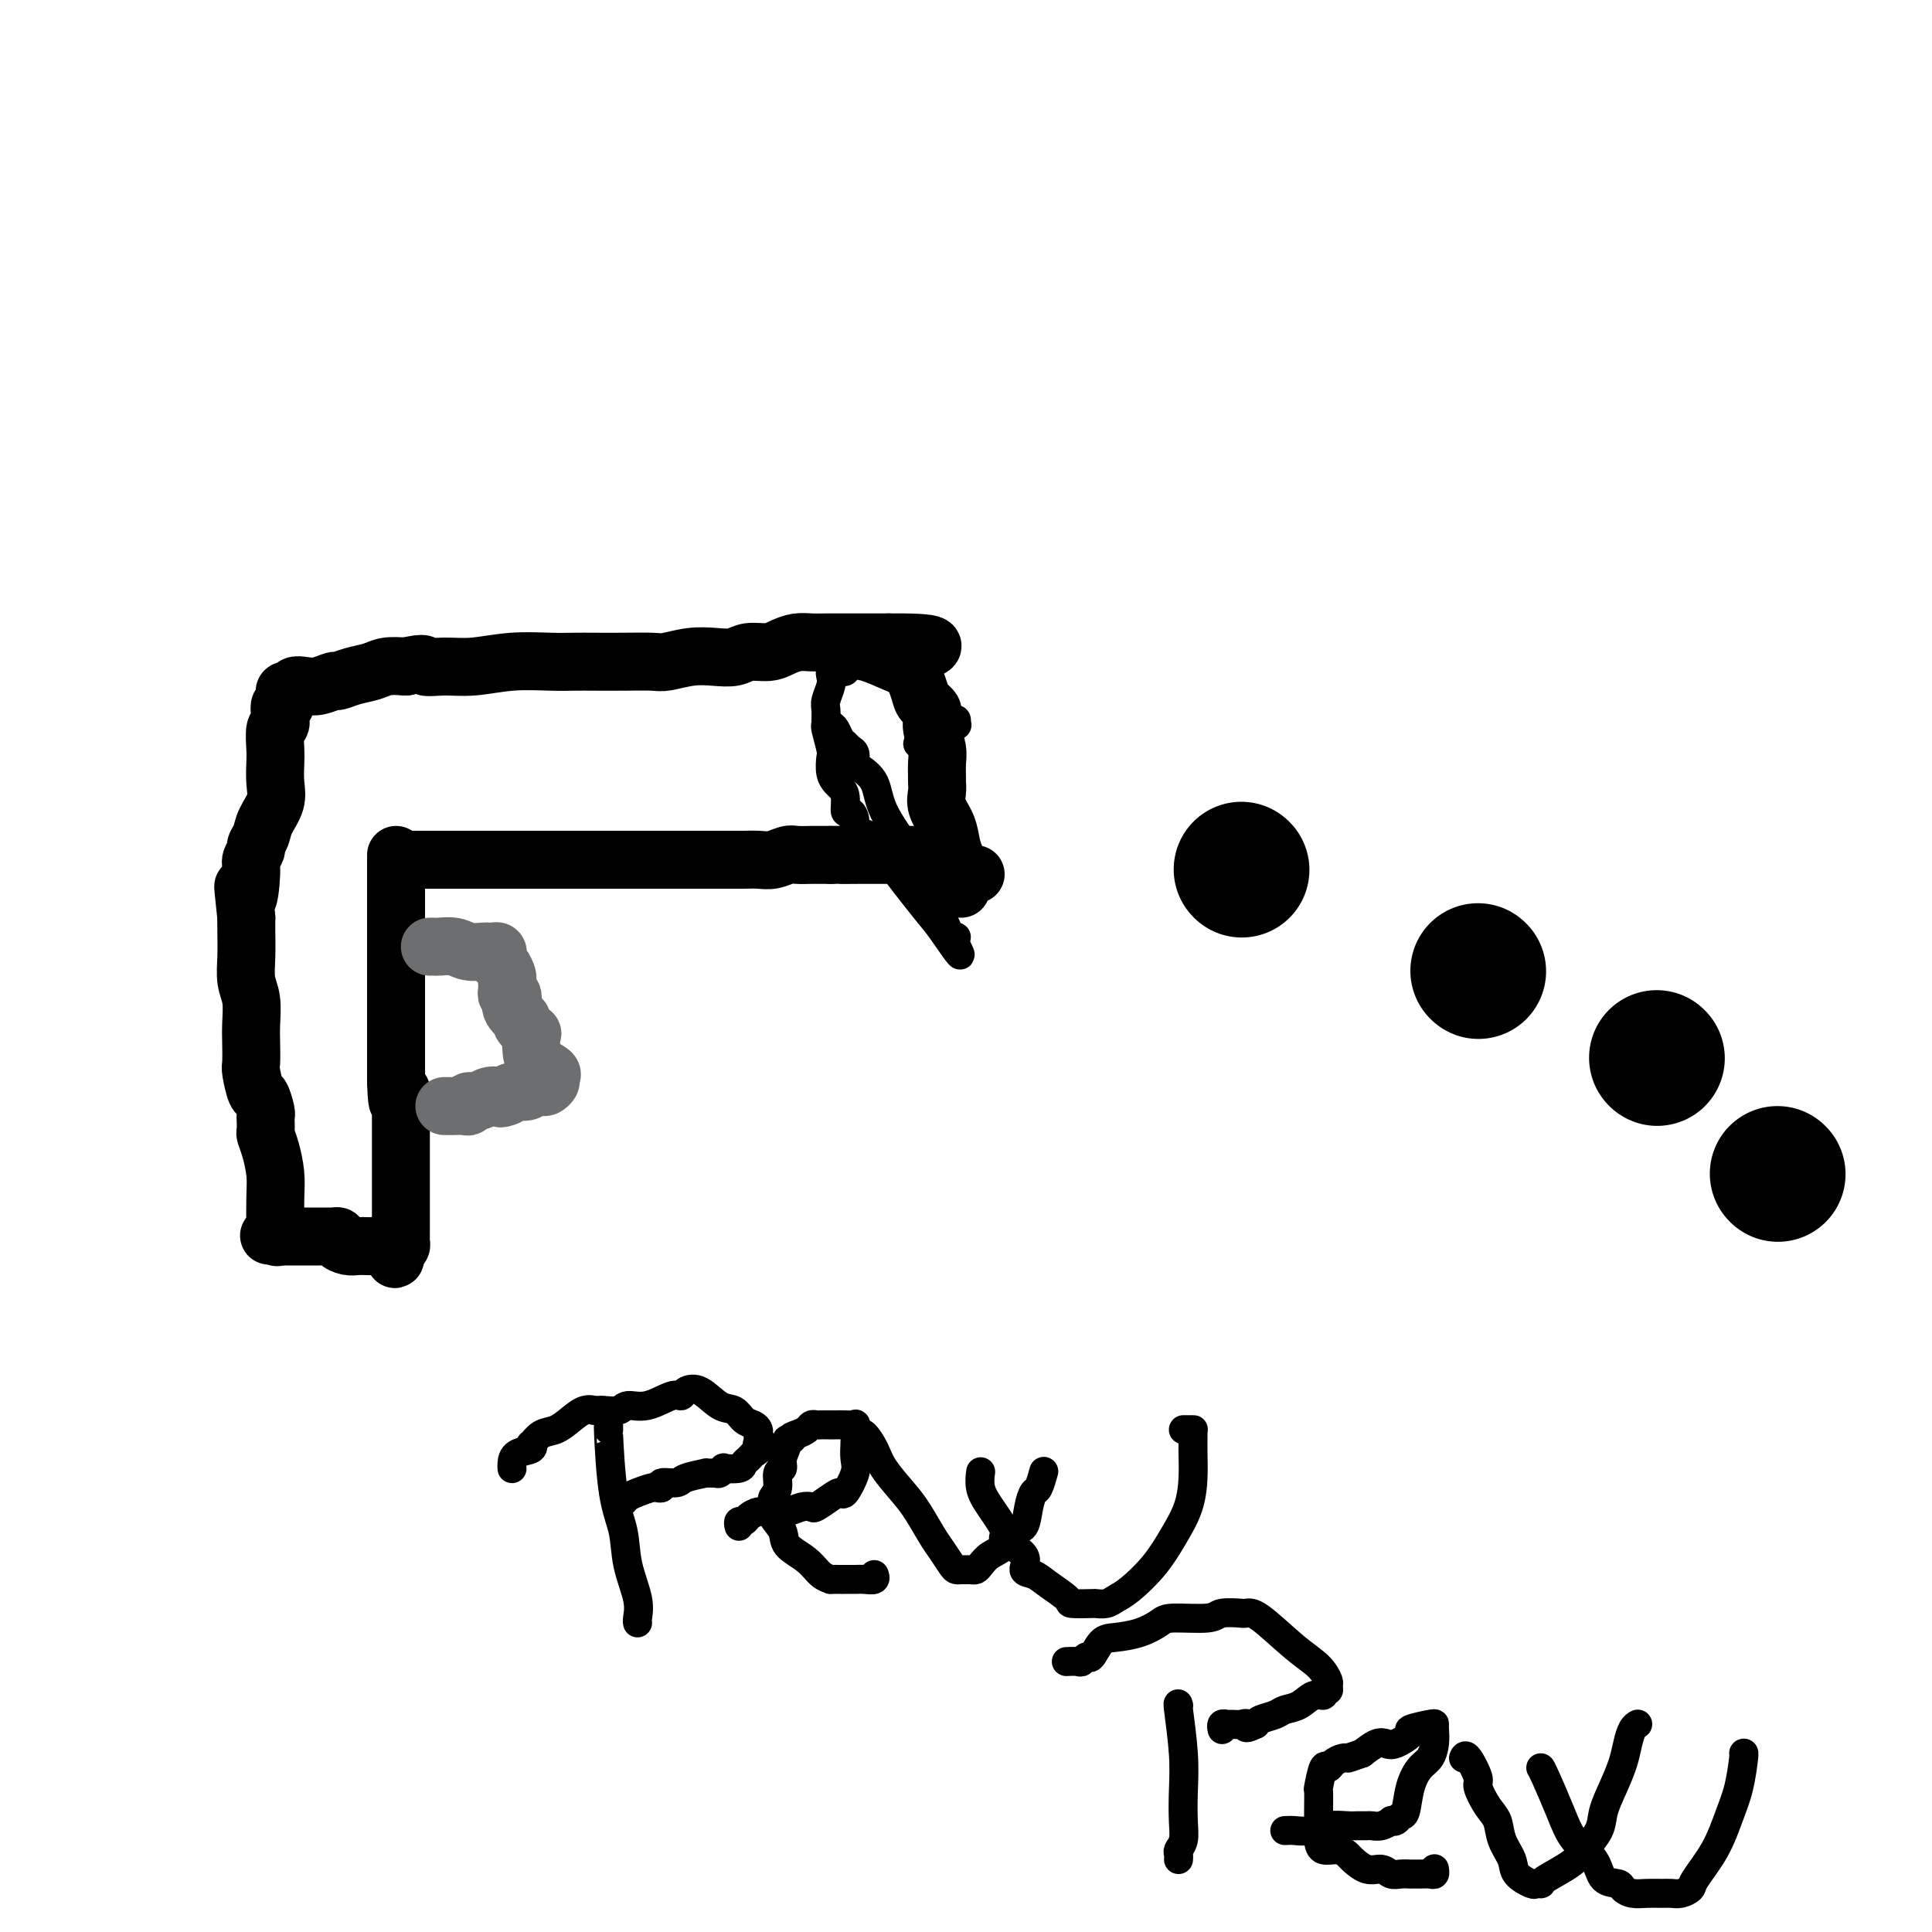 <svg viewBox='0 0 400 400' version='1.1' xmlns='http://www.w3.org/2000/svg' xmlns:xlink='http://www.w3.org/1999/xlink'><g fill='none' stroke='#000000' stroke-width='12' stroke-linecap='round' stroke-linejoin='round'><path d='M83,178c0.383,0.000 0.766,0.000 1,0c0.234,-0.000 0.318,-0.000 1,0c0.682,0.000 1.963,0.000 3,0c1.037,-0.000 1.830,-0.000 3,0c1.170,0.000 2.716,0.000 4,0c1.284,-0.000 2.306,-0.000 4,0c1.694,0.000 4.061,0.000 6,0c1.939,-0.000 3.451,-0.000 5,0c1.549,0.000 3.135,0.000 5,0c1.865,-0.000 4.008,-0.000 6,0c1.992,0.000 3.834,0.000 5,0c1.166,-0.000 1.656,-0.000 3,0c1.344,0.000 3.543,0.000 5,0c1.457,-0.000 2.174,-0.000 3,0c0.826,0.000 1.761,0.000 3,0c1.239,-0.000 2.782,-0.000 4,0c1.218,0.000 2.111,0.001 3,0c0.889,-0.001 1.775,-0.004 3,0c1.225,0.004 2.788,0.015 4,0c1.212,-0.015 2.072,-0.057 3,0c0.928,0.057 1.925,0.211 3,0c1.075,-0.211 2.227,-0.789 3,-1c0.773,-0.211 1.166,-0.057 2,0c0.834,0.057 2.109,0.015 3,0c0.891,-0.015 1.397,-0.004 2,0c0.603,0.004 1.301,0.002 2,0'/><path d='M172,177c14.296,-0.155 5.535,-0.041 3,0c-2.535,0.041 1.156,0.011 3,0c1.844,-0.011 1.842,-0.003 3,0c1.158,0.003 3.477,-0.000 5,0c1.523,0.000 2.251,0.003 3,0c0.749,-0.003 1.520,-0.013 2,0c0.480,0.013 0.668,0.050 1,0c0.332,-0.050 0.806,-0.185 1,0c0.194,0.185 0.107,0.691 0,1c-0.107,0.309 -0.235,0.423 1,1c1.235,0.577 3.834,1.619 5,2c1.166,0.381 0.900,0.102 1,0c0.100,-0.102 0.565,-0.028 1,0c0.435,0.028 0.838,0.008 1,0c0.162,-0.008 0.081,-0.004 0,0'/><path d='M82,177c0.000,0.319 0.000,0.637 0,1c0.000,0.363 0.000,0.769 0,1c-0.000,0.231 0.000,0.286 0,1c0.000,0.714 0.000,2.086 0,3c0.000,0.914 0.000,1.368 0,2c0.000,0.632 -0.000,1.440 0,3c0.000,1.560 0.000,3.871 0,5c0.000,1.129 0.000,1.076 0,2c0.000,0.924 0.000,2.824 0,4c0.000,1.176 0.000,1.630 0,2c0.000,0.370 0.000,0.658 0,1c0.000,0.342 0.000,0.738 0,1c0.000,0.262 0.000,0.391 0,1c0.000,0.609 0.000,1.697 0,2c0.000,0.303 0.000,-0.179 0,1c0.000,1.179 -0.000,4.020 0,5c0.000,0.980 0.000,0.101 0,0c0.000,-0.101 -0.000,0.577 0,1c0.000,0.423 0.000,0.591 0,1c0.000,0.409 -0.000,1.058 0,2c0.000,0.942 0.000,2.177 0,3c0.000,0.823 -0.000,1.235 0,2c0.000,0.765 0.000,1.882 0,3'/><path d='M82,224c0.226,7.566 0.793,2.981 1,2c0.207,-0.981 0.056,1.642 0,3c-0.056,1.358 -0.015,1.452 0,2c0.015,0.548 0.004,1.552 0,3c-0.004,1.448 -0.001,3.342 0,5c0.001,1.658 0.000,3.080 0,4c-0.000,0.920 -0.000,1.339 0,2c0.000,0.661 0.000,1.563 0,2c-0.000,0.437 0.000,0.407 0,1c-0.000,0.593 -0.000,1.808 0,3c0.000,1.192 0.001,2.362 0,3c-0.001,0.638 -0.003,0.746 0,1c0.003,0.254 0.011,0.656 0,1c-0.011,0.344 -0.041,0.631 0,1c0.041,0.369 0.155,0.820 0,1c-0.155,0.180 -0.577,0.090 -1,0'/><path d='M82,258c-0.118,5.260 -0.412,1.409 -1,0c-0.588,-1.409 -1.470,-0.378 -2,0c-0.530,0.378 -0.708,0.102 -1,0c-0.292,-0.102 -0.699,-0.030 -1,0c-0.301,0.030 -0.497,0.018 -1,0c-0.503,-0.018 -1.315,-0.043 -2,0c-0.685,0.043 -1.244,0.155 -2,0c-0.756,-0.155 -1.708,-0.577 -2,-1c-0.292,-0.423 0.075,-0.845 0,-1c-0.075,-0.155 -0.594,-0.041 -1,0c-0.406,0.041 -0.700,0.011 -1,0c-0.300,-0.011 -0.605,-0.003 -1,0c-0.395,0.003 -0.879,0.001 -1,0c-0.121,-0.001 0.122,-0.000 0,0c-0.122,0.000 -0.610,0.000 -1,0c-0.390,-0.000 -0.682,-0.000 -1,0c-0.318,0.000 -0.663,0.000 -1,0c-0.337,-0.000 -0.668,-0.000 -1,0c-0.332,0.000 -0.666,0.000 -1,0c-0.334,-0.000 -0.667,-0.000 -1,0c-0.333,0.000 -0.667,0.000 -1,0c-0.333,-0.000 -0.667,-0.000 -1,0'/><path d='M58,256c-3.939,-0.327 -1.788,-0.145 -1,0c0.788,0.145 0.212,0.252 0,0c-0.212,-0.252 -0.060,-0.864 0,-1c0.060,-0.136 0.026,0.205 0,-1c-0.026,-1.205 -0.046,-3.957 0,-6c0.046,-2.043 0.156,-3.377 0,-5c-0.156,-1.623 -0.578,-3.535 -1,-5c-0.422,-1.465 -0.844,-2.484 -1,-3c-0.156,-0.516 -0.045,-0.528 0,-1c0.045,-0.472 0.023,-1.405 0,-2c-0.023,-0.595 -0.048,-0.853 0,-1c0.048,-0.147 0.171,-0.184 0,-1c-0.171,-0.816 -0.634,-2.413 -1,-3c-0.366,-0.587 -0.634,-0.164 -1,-1c-0.366,-0.836 -0.829,-2.930 -1,-4c-0.171,-1.070 -0.050,-1.117 0,-2c0.050,-0.883 0.027,-2.601 0,-4c-0.027,-1.399 -0.060,-2.478 0,-4c0.060,-1.522 0.212,-3.485 0,-5c-0.212,-1.515 -0.789,-2.581 -1,-4c-0.211,-1.419 -0.057,-3.190 0,-5c0.057,-1.810 0.016,-3.660 0,-5c-0.016,-1.340 -0.008,-2.170 0,-3'/><path d='M51,190c-1.148,-10.854 -0.519,-4.987 0,-4c0.519,0.987 0.927,-2.904 1,-5c0.073,-2.096 -0.189,-2.398 0,-3c0.189,-0.602 0.829,-1.504 1,-2c0.171,-0.496 -0.126,-0.586 0,-1c0.126,-0.414 0.675,-1.154 1,-2c0.325,-0.846 0.427,-1.800 1,-3c0.573,-1.200 1.617,-2.648 2,-4c0.383,-1.352 0.106,-2.610 0,-4c-0.106,-1.390 -0.042,-2.914 0,-4c0.042,-1.086 0.063,-1.735 0,-3c-0.063,-1.265 -0.209,-3.147 0,-4c0.209,-0.853 0.774,-0.676 1,-1c0.226,-0.324 0.113,-1.147 0,-2c-0.113,-0.853 -0.227,-1.735 0,-2c0.227,-0.265 0.796,0.088 1,0c0.204,-0.088 0.043,-0.616 0,-1c-0.043,-0.384 0.032,-0.625 0,-1c-0.032,-0.375 -0.172,-0.884 0,-1c0.172,-0.116 0.656,0.161 1,0c0.344,-0.161 0.549,-0.760 1,-1c0.451,-0.240 1.148,-0.120 2,0c0.852,0.120 1.859,0.240 3,0c1.141,-0.240 2.415,-0.838 3,-1c0.585,-0.162 0.480,0.114 1,0c0.520,-0.114 1.665,-0.618 3,-1c1.335,-0.382 2.859,-0.641 4,-1c1.141,-0.359 1.897,-0.817 3,-1c1.103,-0.183 2.551,-0.092 4,0'/><path d='M84,138c4.601,-1.079 3.605,-0.275 4,0c0.395,0.275 2.181,0.021 4,0c1.819,-0.021 3.671,0.190 6,0c2.329,-0.190 5.135,-0.783 8,-1c2.865,-0.217 5.790,-0.058 8,0c2.210,0.058 3.706,0.017 5,0c1.294,-0.017 2.386,-0.008 4,0c1.614,0.008 3.751,0.016 6,0c2.249,-0.016 4.612,-0.056 6,0c1.388,0.056 1.802,0.207 3,0c1.198,-0.207 3.181,-0.773 5,-1c1.819,-0.227 3.473,-0.116 5,0c1.527,0.116 2.926,0.238 4,0c1.074,-0.238 1.824,-0.834 3,-1c1.176,-0.166 2.779,0.099 4,0c1.221,-0.099 2.061,-0.562 3,-1c0.939,-0.438 1.978,-0.849 3,-1c1.022,-0.151 2.028,-0.040 3,0c0.972,0.040 1.911,0.011 3,0c1.089,-0.011 2.330,-0.003 3,0c0.670,0.003 0.770,0.001 1,0c0.230,-0.001 0.590,-0.000 1,0c0.410,0.000 0.871,0.000 1,0c0.129,-0.000 -0.073,-0.000 0,0c0.073,0.000 0.420,0.000 1,0c0.580,-0.000 1.393,-0.000 2,0c0.607,0.000 1.010,0.000 1,0c-0.010,-0.000 -0.431,-0.000 0,0c0.431,0.000 1.716,0.000 3,0'/><path d='M184,133c16.158,-0.173 6.553,1.893 3,3c-3.553,1.107 -1.053,1.253 0,1c1.053,-0.253 0.659,-0.906 1,0c0.341,0.906 1.416,3.370 2,5c0.584,1.630 0.678,2.425 1,3c0.322,0.575 0.871,0.929 1,1c0.129,0.071 -0.161,-0.140 0,0c0.161,0.140 0.774,0.630 1,1c0.226,0.370 0.064,0.620 0,1c-0.064,0.380 -0.031,0.891 0,1c0.031,0.109 0.061,-0.184 0,0c-0.061,0.184 -0.213,0.847 0,2c0.213,1.153 0.790,2.798 1,4c0.210,1.202 0.055,1.962 0,3c-0.055,1.038 -0.008,2.353 0,3c0.008,0.647 -0.023,0.627 0,1c0.023,0.373 0.100,1.138 0,2c-0.100,0.862 -0.377,1.820 0,3c0.377,1.180 1.407,2.582 2,4c0.593,1.418 0.747,2.853 1,4c0.253,1.147 0.604,2.006 1,3c0.396,0.994 0.838,2.122 1,3c0.162,0.878 0.044,1.506 0,2c-0.044,0.494 -0.012,0.856 0,1c0.012,0.144 0.006,0.072 0,0'/></g>
<g fill='none' stroke='#000000' stroke-width='28' stroke-linecap='round' stroke-linejoin='round'><path d='M257,180c0.000,0.000 0.100,0.100 0.1,0.1'/><path d='M306,201c0.000,0.000 0.100,0.100 0.1,0.1'/><path d='M343,219c0.000,0.000 0.100,0.100 0.1,0.1'/><path d='M368,243c0.000,0.000 0.100,0.100 0.1,0.1'/></g>
<g fill='none' stroke='#6D6E70' stroke-width='12' stroke-linecap='round' stroke-linejoin='round'><path d='M89,196c0.382,-0.008 0.764,-0.016 1,0c0.236,0.016 0.325,0.057 1,0c0.675,-0.057 1.935,-0.211 3,0c1.065,0.211 1.935,0.788 3,1c1.065,0.212 2.324,0.060 3,0c0.676,-0.060 0.769,-0.027 1,0c0.231,0.027 0.601,0.048 1,0c0.399,-0.048 0.829,-0.164 1,0c0.171,0.164 0.084,0.607 0,1c-0.084,0.393 -0.166,0.735 0,1c0.166,0.265 0.581,0.452 1,1c0.419,0.548 0.843,1.457 1,2c0.157,0.543 0.046,0.719 0,1c-0.046,0.281 -0.026,0.666 0,1c0.026,0.334 0.059,0.615 0,1c-0.059,0.385 -0.208,0.873 0,1c0.208,0.127 0.774,-0.107 1,0c0.226,0.107 0.113,0.553 0,1'/><path d='M106,207c0.499,1.456 0.246,0.097 0,0c-0.246,-0.097 -0.486,1.068 0,2c0.486,0.932 1.699,1.632 2,2c0.301,0.368 -0.311,0.406 0,1c0.311,0.594 1.545,1.745 2,2c0.455,0.255 0.132,-0.388 0,0c-0.132,0.388 -0.073,1.805 0,3c0.073,1.195 0.160,2.166 1,3c0.840,0.834 2.434,1.530 3,2c0.566,0.470 0.106,0.715 0,1c-0.106,0.285 0.144,0.611 0,1c-0.144,0.389 -0.681,0.840 -1,1c-0.319,0.160 -0.422,0.028 -1,0c-0.578,-0.028 -1.633,0.048 -2,0c-0.367,-0.048 -0.047,-0.219 0,0c0.047,0.219 -0.180,0.828 -1,1c-0.820,0.172 -2.234,-0.094 -3,0c-0.766,0.094 -0.883,0.547 -1,1'/><path d='M105,227c-1.748,0.791 -1.616,0.268 -2,0c-0.384,-0.268 -1.282,-0.282 -2,0c-0.718,0.282 -1.257,0.860 -2,1c-0.743,0.140 -1.690,-0.159 -2,0c-0.310,0.159 0.018,0.775 0,1c-0.018,0.225 -0.383,0.060 -1,0c-0.617,-0.060 -1.485,-0.016 -2,0c-0.515,0.016 -0.677,0.004 -1,0c-0.323,-0.004 -0.807,-0.001 -1,0c-0.193,0.001 -0.097,0.001 0,0'/></g>
<g fill='none' stroke='#000000' stroke-width='6' stroke-linecap='round' stroke-linejoin='round'><path d='M126,295c0.015,0.620 0.030,1.240 0,1c-0.030,-0.240 -0.106,-1.342 0,1c0.106,2.342 0.392,8.126 1,12c0.608,3.874 1.536,5.837 2,8c0.464,2.163 0.464,4.527 1,7c0.536,2.473 1.608,5.055 2,7c0.392,1.945 0.106,3.255 0,4c-0.106,0.745 -0.030,0.927 0,1c0.030,0.073 0.015,0.036 0,0'/><path d='M106,304c0.006,0.058 0.012,0.116 0,0c-0.012,-0.116 -0.043,-0.408 0,-1c0.043,-0.592 0.160,-1.486 1,-2c0.840,-0.514 2.402,-0.648 3,-1c0.598,-0.352 0.232,-0.923 0,-1c-0.232,-0.077 -0.330,0.340 0,0c0.330,-0.340 1.087,-1.436 2,-2c0.913,-0.564 1.981,-0.596 3,-1c1.019,-0.404 1.989,-1.180 3,-2c1.011,-0.820 2.062,-1.684 3,-2c0.938,-0.316 1.764,-0.083 2,0c0.236,0.083 -0.118,0.018 0,0c0.118,-0.018 0.708,0.011 1,0c0.292,-0.011 0.288,-0.063 1,0c0.712,0.063 2.142,0.242 3,0c0.858,-0.242 1.146,-0.905 2,-1c0.854,-0.095 2.275,0.378 4,0c1.725,-0.378 3.753,-1.607 5,-2c1.247,-0.393 1.713,0.051 2,0c0.287,-0.051 0.394,-0.595 1,-1c0.606,-0.405 1.710,-0.670 3,0c1.290,0.670 2.766,2.273 4,3c1.234,0.727 2.226,0.576 3,1c0.774,0.424 1.332,1.423 2,2c0.668,0.577 1.447,0.732 2,1c0.553,0.268 0.880,0.649 1,1c0.120,0.351 0.034,0.672 0,1c-0.034,0.328 -0.017,0.664 0,1'/><path d='M157,298c2.307,1.726 0.576,1.040 0,1c-0.576,-0.040 0.003,0.567 0,1c-0.003,0.433 -0.587,0.691 -1,1c-0.413,0.309 -0.656,0.670 -1,1c-0.344,0.330 -0.789,0.628 -1,1c-0.211,0.372 -0.188,0.818 -1,1c-0.812,0.182 -2.461,0.102 -3,0c-0.539,-0.102 0.031,-0.224 0,0c-0.031,0.224 -0.663,0.795 -1,1c-0.337,0.205 -0.378,0.045 -1,0c-0.622,-0.045 -1.824,0.025 -2,0c-0.176,-0.025 0.676,-0.147 0,0c-0.676,0.147 -2.878,0.561 -4,1c-1.122,0.439 -1.162,0.902 -2,1c-0.838,0.098 -2.475,-0.171 -3,0c-0.525,0.171 0.060,0.781 0,1c-0.060,0.219 -0.765,0.048 -1,0c-0.235,-0.048 0.001,0.028 0,0c-0.001,-0.028 -0.239,-0.162 -1,0c-0.761,0.162 -2.047,0.618 -3,1c-0.953,0.382 -1.575,0.690 -2,1c-0.425,0.310 -0.653,0.622 -1,1c-0.347,0.378 -0.813,0.822 -1,1c-0.187,0.178 -0.093,0.089 0,0'/><path d='M153,316c-0.096,-0.445 -0.192,-0.890 0,-1c0.192,-0.110 0.670,0.114 1,0c0.330,-0.114 0.510,-0.565 1,-1c0.490,-0.435 1.289,-0.852 2,-1c0.711,-0.148 1.332,-0.026 2,0c0.668,0.026 1.381,-0.044 2,0c0.619,0.044 1.142,0.202 2,0c0.858,-0.202 2.051,-0.763 3,-1c0.949,-0.237 1.653,-0.151 2,0c0.347,0.151 0.335,0.367 1,0c0.665,-0.367 2.006,-1.319 3,-2c0.994,-0.681 1.639,-1.092 2,-1c0.361,0.092 0.437,0.688 1,0c0.563,-0.688 1.615,-2.661 2,-4c0.385,-1.339 0.105,-2.043 0,-3c-0.105,-0.957 -0.034,-2.165 0,-3c0.034,-0.835 0.032,-1.295 0,-2c-0.032,-0.705 -0.092,-1.653 0,-2c0.092,-0.347 0.337,-0.093 0,0c-0.337,0.093 -1.256,0.025 -2,0c-0.744,-0.025 -1.313,-0.008 -2,0c-0.687,0.008 -1.493,0.005 -2,0c-0.507,-0.005 -0.716,-0.012 -1,0c-0.284,0.012 -0.643,0.045 -1,0c-0.357,-0.045 -0.711,-0.166 -1,0c-0.289,0.166 -0.511,0.619 -1,1c-0.489,0.381 -1.244,0.691 -2,1'/><path d='M165,297c-2.018,0.541 -1.061,0.895 -1,1c0.061,0.105 -0.772,-0.037 -1,0c-0.228,0.037 0.150,0.254 0,1c-0.150,0.746 -0.829,2.021 -1,3c-0.171,0.979 0.164,1.662 0,2c-0.164,0.338 -0.829,0.329 -1,1c-0.171,0.671 0.151,2.021 0,3c-0.151,0.979 -0.774,1.588 -1,2c-0.226,0.412 -0.053,0.627 0,1c0.053,0.373 -0.014,0.904 0,1c0.014,0.096 0.107,-0.243 0,0c-0.107,0.243 -0.416,1.066 0,2c0.416,0.934 1.555,1.977 2,3c0.445,1.023 0.194,2.025 1,3c0.806,0.975 2.668,1.921 4,3c1.332,1.079 2.135,2.289 3,3c0.865,0.711 1.793,0.923 2,1c0.207,0.077 -0.307,0.020 0,0c0.307,-0.020 1.435,-0.004 2,0c0.565,0.004 0.568,-0.002 1,0c0.432,0.002 1.292,0.014 2,0c0.708,-0.014 1.262,-0.055 2,0c0.738,0.055 1.660,0.207 2,0c0.340,-0.207 0.097,-0.773 0,-1c-0.097,-0.227 -0.049,-0.113 0,0'/><path d='M178,297c0.229,-0.253 0.459,-0.506 1,0c0.541,0.506 1.395,1.770 2,3c0.605,1.230 0.963,2.425 2,4c1.037,1.575 2.754,3.528 4,5c1.246,1.472 2.022,2.461 3,4c0.978,1.539 2.160,3.628 3,5c0.840,1.372 1.338,2.028 2,3c0.662,0.972 1.487,2.260 2,3c0.513,0.740 0.715,0.931 1,1c0.285,0.069 0.653,0.016 1,0c0.347,-0.016 0.672,0.003 1,0c0.328,-0.003 0.658,-0.030 1,0c0.342,0.030 0.696,0.116 1,0c0.304,-0.116 0.557,-0.434 1,-1c0.443,-0.566 1.074,-1.379 2,-2c0.926,-0.621 2.146,-1.049 3,-2c0.854,-0.951 1.342,-2.424 2,-3c0.658,-0.576 1.486,-0.257 2,-1c0.514,-0.743 0.712,-2.550 1,-4c0.288,-1.450 0.665,-2.543 1,-3c0.335,-0.457 0.629,-0.277 1,-1c0.371,-0.723 0.820,-2.349 1,-3c0.180,-0.651 0.090,-0.325 0,0'/><path d='M203,305c0.034,-0.256 0.068,-0.512 0,0c-0.068,0.512 -0.237,1.792 0,3c0.237,1.208 0.881,2.345 2,4c1.119,1.655 2.712,3.829 3,5c0.288,1.171 -0.728,1.338 0,2c0.728,0.662 3.201,1.820 4,3c0.799,1.180 -0.077,2.383 0,3c0.077,0.617 1.107,0.649 2,1c0.893,0.351 1.649,1.022 3,2c1.351,0.978 3.296,2.263 4,3c0.704,0.737 0.166,0.927 1,1c0.834,0.073 3.040,0.030 4,0c0.960,-0.030 0.676,-0.046 1,0c0.324,0.046 1.258,0.156 2,0c0.742,-0.156 1.291,-0.577 2,-1c0.709,-0.423 1.577,-0.846 3,-2c1.423,-1.154 3.400,-3.039 5,-5c1.600,-1.961 2.821,-4.000 4,-6c1.179,-2.000 2.316,-3.962 3,-6c0.684,-2.038 0.916,-4.154 1,-6c0.084,-1.846 0.020,-3.423 0,-5c-0.020,-1.577 0.005,-3.155 0,-4c-0.005,-0.845 -0.040,-0.959 0,-1c0.040,-0.041 0.155,-0.011 0,0c-0.155,0.011 -0.580,0.003 -1,0c-0.420,-0.003 -0.834,-0.001 -1,0c-0.166,0.001 -0.083,0.000 0,0'/><path d='M244,353c0.030,0.106 0.060,0.212 0,0c-0.060,-0.212 -0.211,-0.741 0,1c0.211,1.741 0.785,5.752 1,9c0.215,3.248 0.072,5.735 0,8c-0.072,2.265 -0.072,4.309 0,6c0.072,1.691 0.215,3.028 0,4c-0.215,0.972 -0.790,1.580 -1,2c-0.210,0.420 -0.057,0.651 0,1c0.057,0.349 0.016,0.814 0,1c-0.016,0.186 -0.008,0.093 0,0'/><path d='M221,344c-0.203,0.010 -0.406,0.019 0,0c0.406,-0.019 1.421,-0.068 2,0c0.579,0.068 0.723,0.253 1,0c0.277,-0.253 0.688,-0.946 1,-1c0.312,-0.054 0.524,0.529 1,0c0.476,-0.529 1.214,-2.170 2,-3c0.786,-0.830 1.618,-0.848 3,-1c1.382,-0.152 3.312,-0.437 5,-1c1.688,-0.563 3.133,-1.405 4,-2c0.867,-0.595 1.156,-0.944 3,-1c1.844,-0.056 5.243,0.182 7,0c1.757,-0.182 1.874,-0.782 3,-1c1.126,-0.218 3.262,-0.053 4,0c0.738,0.053 0.077,-0.005 0,0c-0.077,0.005 0.428,0.075 1,0c0.572,-0.075 1.211,-0.294 3,1c1.789,1.294 4.729,4.102 7,6c2.271,1.898 3.872,2.886 5,4c1.128,1.114 1.782,2.355 2,3c0.218,0.645 0.001,0.693 0,1c-0.001,0.307 0.216,0.874 0,1c-0.216,0.126 -0.863,-0.187 -1,0c-0.137,0.187 0.235,0.876 0,1c-0.235,0.124 -1.079,-0.318 -2,0c-0.921,0.318 -1.921,1.395 -3,2c-1.079,0.605 -2.238,0.740 -3,1c-0.762,0.260 -1.128,0.647 -2,1c-0.872,0.353 -2.249,0.672 -3,1c-0.751,0.328 -0.875,0.664 -1,1'/><path d='M260,357c-2.742,1.392 -2.098,0.372 -2,0c0.098,-0.372 -0.352,-0.096 -1,0c-0.648,0.096 -1.494,0.012 -2,0c-0.506,-0.012 -0.671,0.049 -1,0c-0.329,-0.049 -0.820,-0.209 -1,0c-0.180,0.209 -0.048,0.787 0,1c0.048,0.213 0.014,0.061 0,0c-0.014,-0.061 -0.007,-0.030 0,0'/><path d='M266,379c0.598,-0.030 1.195,-0.061 2,0c0.805,0.061 1.816,0.212 3,0c1.184,-0.212 2.540,-0.789 4,-1c1.460,-0.211 3.024,-0.055 4,0c0.976,0.055 1.366,0.011 2,0c0.634,-0.011 1.514,0.011 2,0c0.486,-0.011 0.578,-0.054 1,0c0.422,0.054 1.174,0.207 2,0c0.826,-0.207 1.727,-0.773 2,-1c0.273,-0.227 -0.082,-0.114 0,0c0.082,0.114 0.602,0.231 1,0c0.398,-0.231 0.673,-0.810 1,-1c0.327,-0.190 0.704,0.007 1,-1c0.296,-1.007 0.510,-3.219 1,-5c0.490,-1.781 1.256,-3.132 2,-4c0.744,-0.868 1.468,-1.253 2,-2c0.532,-0.747 0.873,-1.857 1,-3c0.127,-1.143 0.040,-2.319 0,-3c-0.040,-0.681 -0.035,-0.869 0,-1c0.035,-0.131 0.098,-0.207 -1,0c-1.098,0.207 -3.357,0.695 -4,1c-0.643,0.305 0.330,0.427 0,1c-0.330,0.573 -1.965,1.597 -3,2c-1.035,0.403 -1.471,0.185 -2,0c-0.529,-0.185 -1.151,-0.339 -2,0c-0.849,0.339 -1.924,1.169 -3,2'/><path d='M282,363c-2.968,1.011 -2.889,1.037 -3,1c-0.111,-0.037 -0.412,-0.139 -1,0c-0.588,0.139 -1.464,0.517 -2,1c-0.536,0.483 -0.732,1.070 -1,1c-0.268,-0.070 -0.608,-0.798 -1,0c-0.392,0.798 -0.838,3.123 -1,4c-0.162,0.877 -0.042,0.306 0,1c0.042,0.694 0.007,2.654 0,4c-0.007,1.346 0.016,2.077 0,3c-0.016,0.923 -0.069,2.039 0,3c0.069,0.961 0.262,1.768 1,2c0.738,0.232 2.022,-0.111 3,0c0.978,0.111 1.652,0.674 2,1c0.348,0.326 0.372,0.413 1,1c0.628,0.587 1.861,1.674 3,2c1.139,0.326 2.184,-0.109 3,0c0.816,0.109 1.401,0.761 2,1c0.599,0.239 1.211,0.064 2,0c0.789,-0.064 1.756,-0.016 2,0c0.244,0.016 -0.236,0.001 0,0c0.236,-0.001 1.188,0.014 2,0c0.812,-0.014 1.486,-0.056 2,0c0.514,0.056 0.870,0.211 1,0c0.130,-0.211 0.035,-0.788 0,-1c-0.035,-0.212 -0.010,-0.061 0,0c0.010,0.061 0.005,0.030 0,0'/><path d='M303,364c0.184,-0.420 0.368,-0.840 1,0c0.632,0.840 1.712,2.941 2,4c0.288,1.059 -0.217,1.077 0,2c0.217,0.923 1.155,2.750 2,4c0.845,1.250 1.596,1.922 2,3c0.404,1.078 0.461,2.562 1,4c0.539,1.438 1.560,2.830 2,4c0.440,1.170 0.300,2.117 1,3c0.700,0.883 2.240,1.701 3,2c0.760,0.299 0.739,0.079 1,0c0.261,-0.079 0.805,-0.016 1,0c0.195,0.016 0.043,-0.014 0,0c-0.043,0.014 0.024,0.072 0,0c-0.024,-0.072 -0.137,-0.275 1,-1c1.137,-0.725 3.526,-1.970 5,-3c1.474,-1.030 2.034,-1.843 3,-3c0.966,-1.157 2.339,-2.658 3,-4c0.661,-1.342 0.611,-2.524 1,-4c0.389,-1.476 1.218,-3.247 2,-5c0.782,-1.753 1.516,-3.489 2,-5c0.484,-1.511 0.718,-2.797 1,-4c0.282,-1.203 0.612,-2.322 1,-3c0.388,-0.678 0.835,-0.913 1,-1c0.165,-0.087 0.047,-0.025 0,0c-0.047,0.025 -0.024,0.012 0,0'/><path d='M319,366c0.144,0.210 0.288,0.421 1,2c0.712,1.579 1.991,4.528 3,7c1.009,2.472 1.747,4.469 3,6c1.253,1.531 3.020,2.596 4,4c0.980,1.404 1.171,3.147 2,4c0.829,0.853 2.295,0.817 3,1c0.705,0.183 0.650,0.585 1,1c0.350,0.415 1.104,0.844 2,1c0.896,0.156 1.932,0.039 3,0c1.068,-0.039 2.167,0.001 3,0c0.833,-0.001 1.398,-0.041 2,0c0.602,0.041 1.239,0.165 2,0c0.761,-0.165 1.646,-0.617 2,-1c0.354,-0.383 0.175,-0.695 1,-2c0.825,-1.305 2.652,-3.604 4,-6c1.348,-2.396 2.218,-4.891 3,-7c0.782,-2.109 1.478,-3.833 2,-6c0.522,-2.167 0.871,-4.776 1,-6c0.129,-1.224 0.037,-1.064 0,-1c-0.037,0.064 -0.018,0.032 0,0'/><path d='M172,150c0.334,0.219 0.668,0.439 1,1c0.332,0.561 0.663,1.464 1,2c0.337,0.536 0.680,0.706 1,1c0.320,0.294 0.618,0.713 1,1c0.382,0.287 0.848,0.443 1,1c0.152,0.557 -0.009,1.516 0,2c0.009,0.484 0.190,0.494 1,1c0.810,0.506 2.251,1.510 3,3c0.749,1.490 0.806,3.466 2,6c1.194,2.534 3.524,5.625 5,8c1.476,2.375 2.099,4.034 3,6c0.901,1.966 2.081,4.240 3,6c0.919,1.760 1.576,3.008 2,4c0.424,0.992 0.614,1.729 1,2c0.386,0.271 0.967,0.078 1,0c0.033,-0.078 -0.484,-0.039 -1,0'/><path d='M197,194c3.782,6.999 0.736,2.495 -1,0c-1.736,-2.495 -2.161,-2.983 -3,-4c-0.839,-1.017 -2.091,-2.565 -4,-5c-1.909,-2.435 -4.476,-5.757 -6,-8c-1.524,-2.243 -2.006,-3.408 -3,-4c-0.994,-0.592 -2.500,-0.613 -3,-1c-0.500,-0.387 0.007,-1.140 0,-2c-0.007,-0.860 -0.526,-1.827 -1,-2c-0.474,-0.173 -0.901,0.446 -1,0c-0.099,-0.446 0.131,-1.958 0,-3c-0.131,-1.042 -0.623,-1.614 -1,-2c-0.377,-0.386 -0.641,-0.587 -1,-1c-0.359,-0.413 -0.814,-1.038 -1,-2c-0.186,-0.962 -0.102,-2.260 0,-3c0.102,-0.740 0.224,-0.923 0,-2c-0.224,-1.077 -0.793,-3.050 -1,-4c-0.207,-0.950 -0.052,-0.877 0,-1c0.052,-0.123 -0.000,-0.442 0,-1c0.000,-0.558 0.052,-1.355 0,-2c-0.052,-0.645 -0.207,-1.140 0,-2c0.207,-0.860 0.776,-2.087 1,-3c0.224,-0.913 0.102,-1.512 0,-2c-0.102,-0.488 -0.183,-0.866 0,-1c0.183,-0.134 0.630,-0.023 1,0c0.370,0.023 0.661,-0.040 1,0c0.339,0.040 0.725,0.183 1,0c0.275,-0.183 0.438,-0.693 1,-1c0.562,-0.307 1.522,-0.412 3,0c1.478,0.412 3.475,1.342 5,2c1.525,0.658 2.579,1.045 4,2c1.421,0.955 3.211,2.477 5,4'/><path d='M193,146c2.360,1.421 1.259,0.973 1,1c-0.259,0.027 0.324,0.529 1,1c0.676,0.471 1.444,0.910 2,1c0.556,0.090 0.901,-0.169 1,0c0.099,0.169 -0.048,0.766 0,1c0.048,0.234 0.290,0.104 0,0c-0.290,-0.104 -1.111,-0.182 -2,0c-0.889,0.182 -1.846,0.623 -2,1c-0.154,0.377 0.495,0.689 0,1c-0.495,0.311 -2.133,0.622 -3,1c-0.867,0.378 -0.962,0.822 -1,1c-0.038,0.178 -0.019,0.089 0,0'/></g>
</svg>
